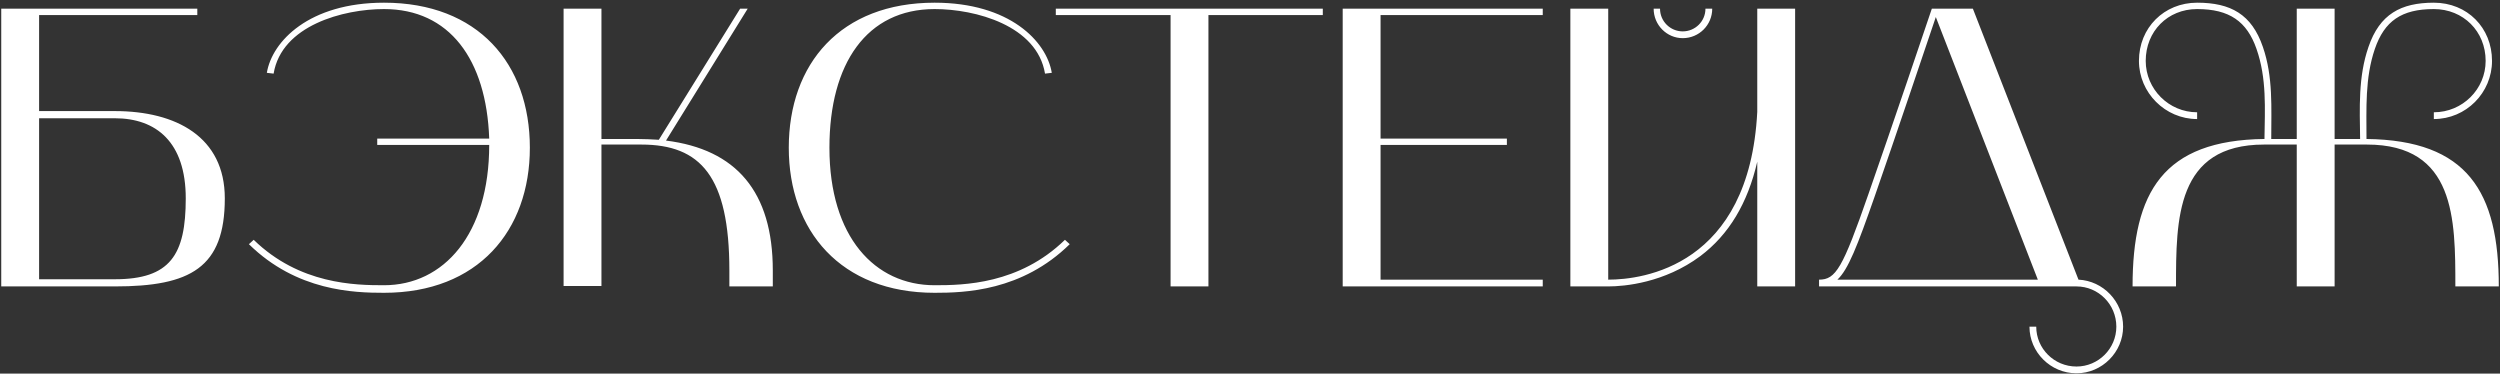 <svg width="803" height="120" viewBox="0 0 803 120" fill="none" xmlns="http://www.w3.org/2000/svg">
<rect x="0" y="0" width="803" height="120" fill="#333333" stroke="none"/>
<path d="M0.4 92V2.784H63.376V4.832H12.56V35.68H36.88C56.592 35.68 72.208 44 72.208 63.712C72.208 85.984 61.2 92 36.88 92H0.4ZM12.56 89.696H36.88C54.672 89.696 59.664 81.888 59.664 63.712C59.664 45.664 50.192 37.984 36.88 37.984H12.56V89.696ZM79.95 78.432L81.486 77.024C96.206 91.36 114.126 91.616 123.342 91.616C142.542 91.616 157.134 75.232 157.134 46.56H121.166V44.512H157.134C156.238 19.04 144.334 2.912 123.342 2.912C110.286 2.912 90.446 8.16 87.886 23.648L85.71 23.392C87.374 13.28 99.278 0.864 123.342 0.864C153.55 0.864 170.19 20.448 170.19 47.456C170.19 74.08 153.55 94.048 123.342 94.048C113.742 94.048 95.31 93.536 79.95 78.432ZM193.185 91.872H181.025V2.784H193.185V44.64H204.577C207.009 44.64 209.313 44.768 211.617 44.896L237.729 2.784H240.161L213.921 45.152C236.449 47.968 248.225 61.536 248.225 86.88V92H234.273V86.88C234.273 56.672 225.057 46.432 205.985 46.432H193.185V91.872ZM300.203 94.048C269.995 94.048 253.355 74.08 253.355 47.456C253.355 20.448 269.995 0.864 300.203 0.864C324.267 0.864 336.171 13.28 337.835 23.392L335.659 23.648C333.099 8.16 313.259 2.912 300.203 2.912C278.443 2.912 266.411 20.32 266.411 47.456C266.411 76.128 281.003 91.616 300.203 91.616C309.419 91.616 327.339 91.36 342.059 77.024L343.595 78.432C328.235 93.536 309.803 94.048 300.203 94.048ZM375.989 4.832H339.125V2.784H424.885V4.832H388.149V92H375.989V4.832ZM431.275 92V2.784H495.531V4.832H443.435V44.512H484.011V46.56H443.435V89.824H495.531V92H431.275ZM504.4 2.784H516.56V89.824C527.568 89.824 561.872 85.6 564.432 35.936V2.784H576.592V92H564.432V51.936C561.36 65.248 555.344 75.36 546.128 82.272C534.608 90.848 521.808 92 516.56 92H504.4V2.784ZM540.496 12.256C535.376 12.256 531.152 8.032 531.152 2.784H533.2C533.2 6.88 536.528 10.08 540.496 10.08C544.464 10.08 547.792 6.88 547.792 2.784H549.968C549.968 8.032 545.744 12.256 540.496 12.256ZM666.968 92H584.28V89.824C589.656 89.824 591.832 86.24 600.152 62.304C607.832 40.288 618.84 7.776 620.504 2.784H633.688L667.608 89.824C675.544 90.208 681.944 96.864 681.944 104.928C681.944 113.12 675.16 119.904 666.968 119.904C658.648 119.904 651.864 113.12 651.864 104.928H654.04C654.04 111.968 659.8 117.728 666.968 117.728C674.008 117.728 679.768 111.968 679.768 104.928C679.768 97.76 674.008 92 666.968 92ZM602.2 62.944C596.568 79.072 593.624 86.624 590.168 89.824H654.552L621.784 5.472C618.712 14.56 609.112 43.104 602.2 62.944ZM698.932 92H684.98C684.98 61.664 694.836 45.024 727.348 44.64C727.476 34.912 728.116 25.184 724.788 15.712C721.716 6.88 716.084 2.912 705.716 2.912C696.244 2.912 689.204 10.08 689.204 19.552C689.204 28.64 696.628 36.064 705.716 36.064V38.24C695.476 38.24 687.028 29.792 687.028 19.552C687.028 8.928 695.092 0.864 705.716 0.864C716.468 0.864 723.252 4.576 726.836 15.072C730.164 24.672 729.524 34.656 729.524 44.64H737.716V2.784H749.876V44.64H758.068C757.94 34.656 757.428 24.672 760.756 15.072C764.34 4.576 771.124 0.864 781.748 0.864C792.5 0.864 800.436 8.928 800.436 19.552C800.436 29.792 792.116 38.24 781.748 38.24V36.064C790.964 36.064 798.388 28.64 798.388 19.552C798.388 10.08 791.22 2.912 781.748 2.912C771.38 2.912 765.876 6.752 762.804 15.712C759.604 25.056 760.116 34.912 760.116 44.64C792.628 45.024 802.612 61.664 802.612 92H788.66C788.66 70.368 788.66 46.432 760.244 46.432H749.876V92H737.716V46.432H727.22C698.932 46.432 698.932 70.368 698.932 92Z" fill="white"/>
</svg>
